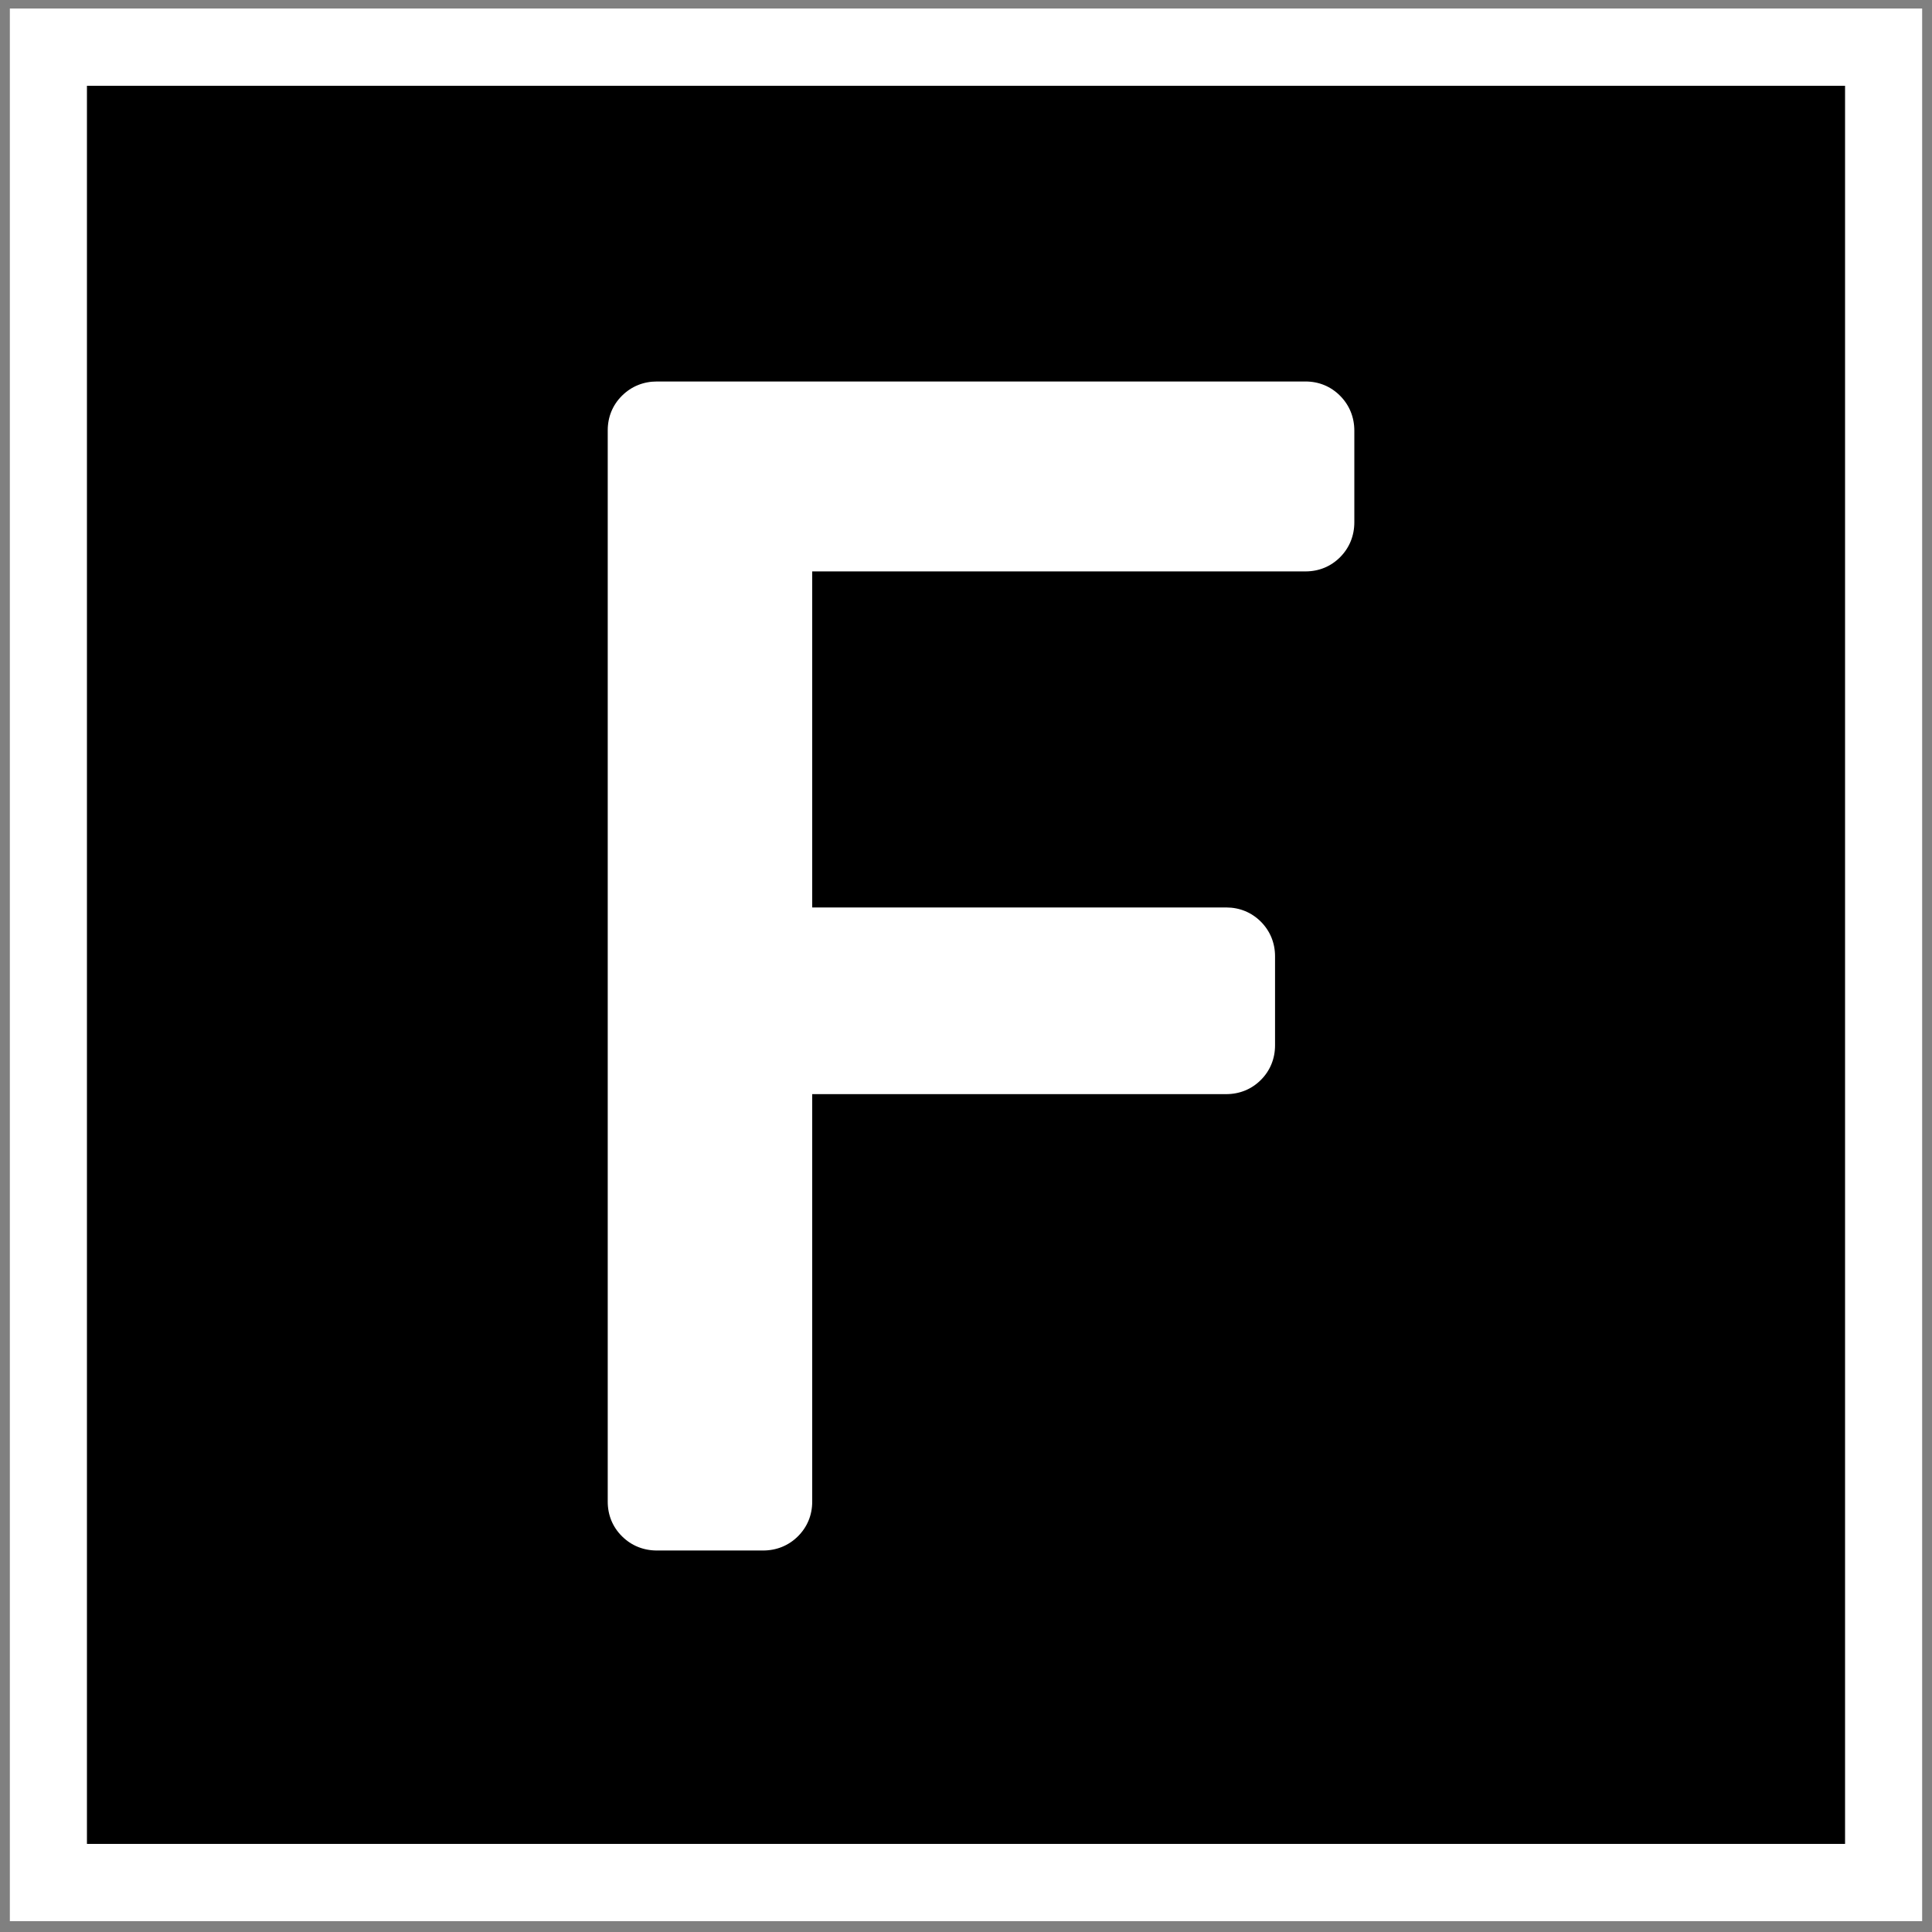<?xml version="1.0" encoding="utf-8"?>
<!-- Generator: Adobe Illustrator 25.0.1, SVG Export Plug-In . SVG Version: 6.00 Build 0)  -->
<svg version="1.1" id="Capa_1" xmlns="http://www.w3.org/2000/svg" xmlns:xlink="http://www.w3.org/1999/xlink" x="0px" y="0px"
	 viewBox="0 0 500 500" style="enable-background:new 0 0 500 500;" xml:space="preserve">
<rect x="0" y="0" width="500" height="500" fill="#808080" stroke="none"/>
<style type="text/css">
	.st0{fill:#FFFFFF;}
</style>
<g>
	<rect x="2.5" y="2.2" width="495" height="495"/>
	<path class="st0" d="M477.5,22.2v455h-455v-455H477.5 M497.5,2.2H2.5v495h495V2.2L497.5,2.2z"/>
</g>
<path class="st0" d="M337.87,98.73H170c-3.47,0-6.58,1.26-9.01,3.66c-2.43,2.4-3.71,5.51-3.71,8.98v277.26
	c0,3.48,1.28,6.58,3.71,8.98c2.41,2.39,5.53,3.66,9.01,3.66h27.49c3.47,0,6.59-1.27,8.99-3.65c2.43-2.4,3.72-5.51,3.72-8.98V283.16
	h107.15c3.46,0,6.56-1.27,8.96-3.67c2.4-2.4,3.67-5.5,3.67-8.96v-23.04c0-3.45-1.27-6.55-3.68-8.97c-2.41-2.4-5.51-3.67-8.95-3.67
	H210.2v-86.97h127.67c3.47,0,6.57-1.28,8.98-3.71c2.39-2.42,3.65-5.53,3.65-9.01v-23.7c0-3.47-1.26-6.58-3.66-9.01
	C344.44,100.02,341.34,98.73,337.87,98.73z"/>
</svg>
